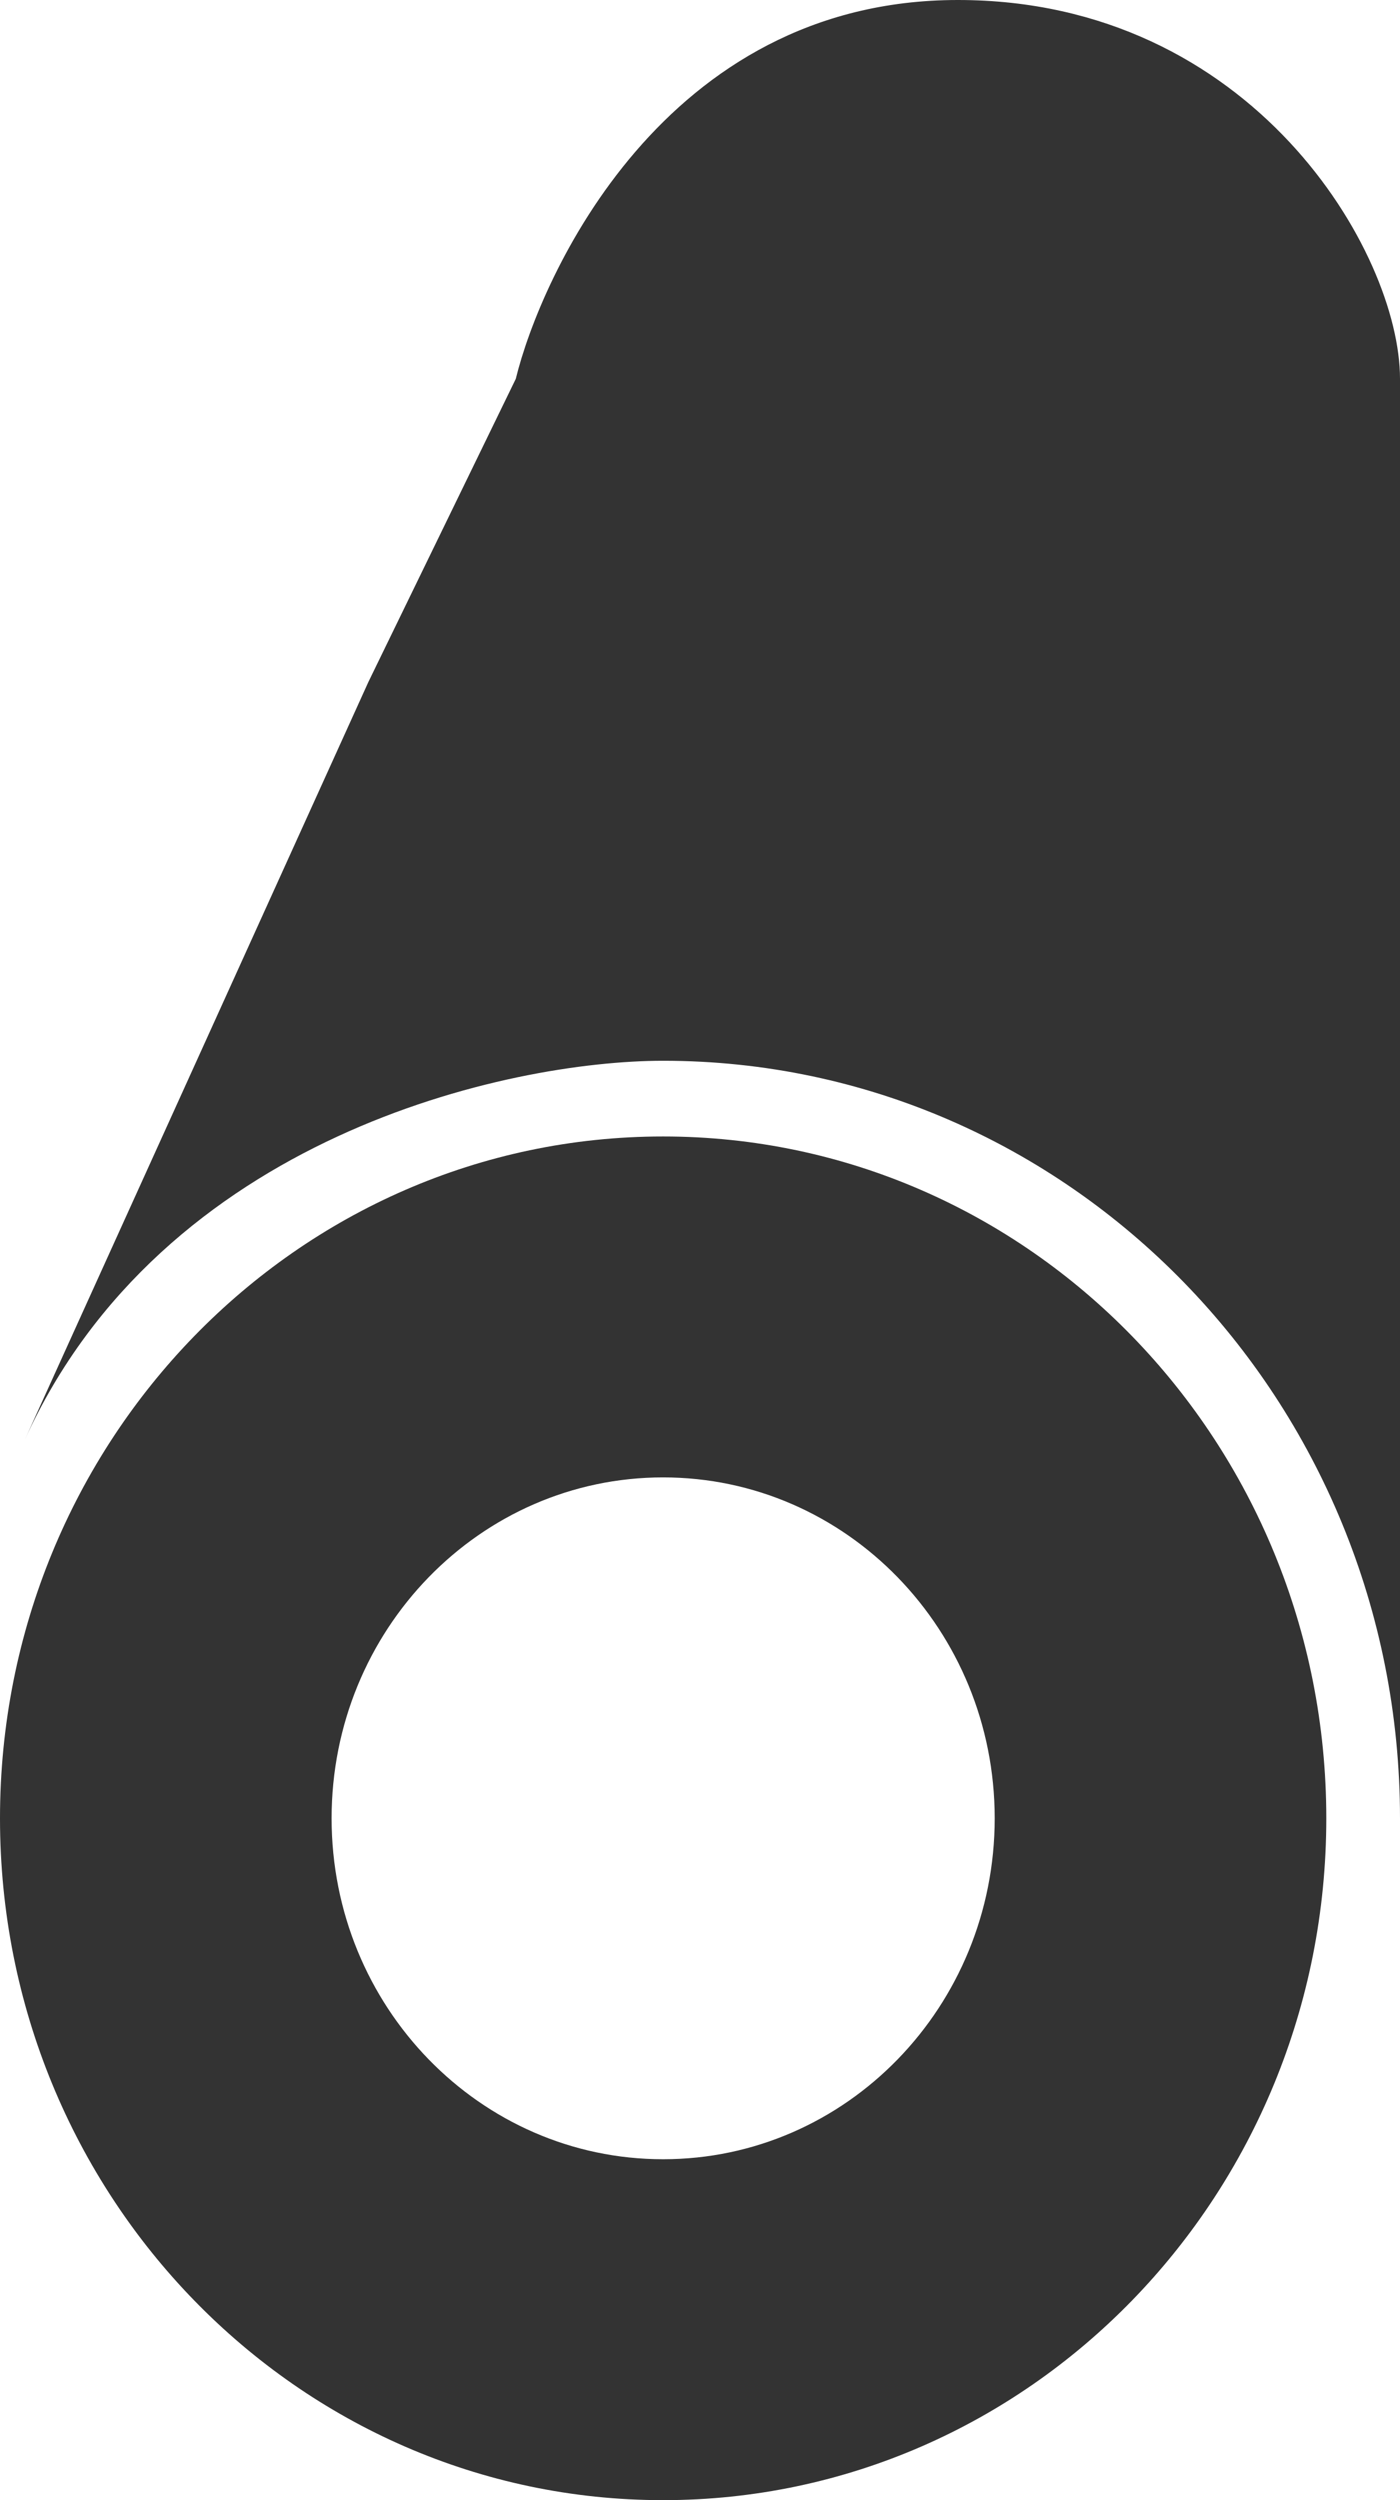 <svg width="14" height="25" viewBox="0 0 14 25" fill="none" xmlns="http://www.w3.org/2000/svg">
<path fill-rule="evenodd" clip-rule="evenodd" d="M13.263 18.182C13.263 21.948 10.294 25 6.631 25C2.969 25 0 21.948 0 18.182C0 14.416 2.969 11.364 6.631 11.364C10.294 11.364 13.263 14.416 13.263 18.182ZM6.631 21.591C8.463 21.591 9.947 20.065 9.947 18.182C9.947 16.299 8.463 14.773 6.631 14.773C4.8 14.773 3.316 16.299 3.316 18.182C3.316 20.065 4.8 21.591 6.631 21.591Z" fill="#333333"/>
<path d="M14 3.788V18.183C14 13.999 10.701 10.607 6.632 10.607C5.078 10.607 1.627 11.364 0.249 14.395L3.684 6.819L5.158 3.788C5.404 2.778 6.632 0 9.579 0C12.526 0 14 2.526 14 3.788Z" fill="#333333"/>
</svg>
